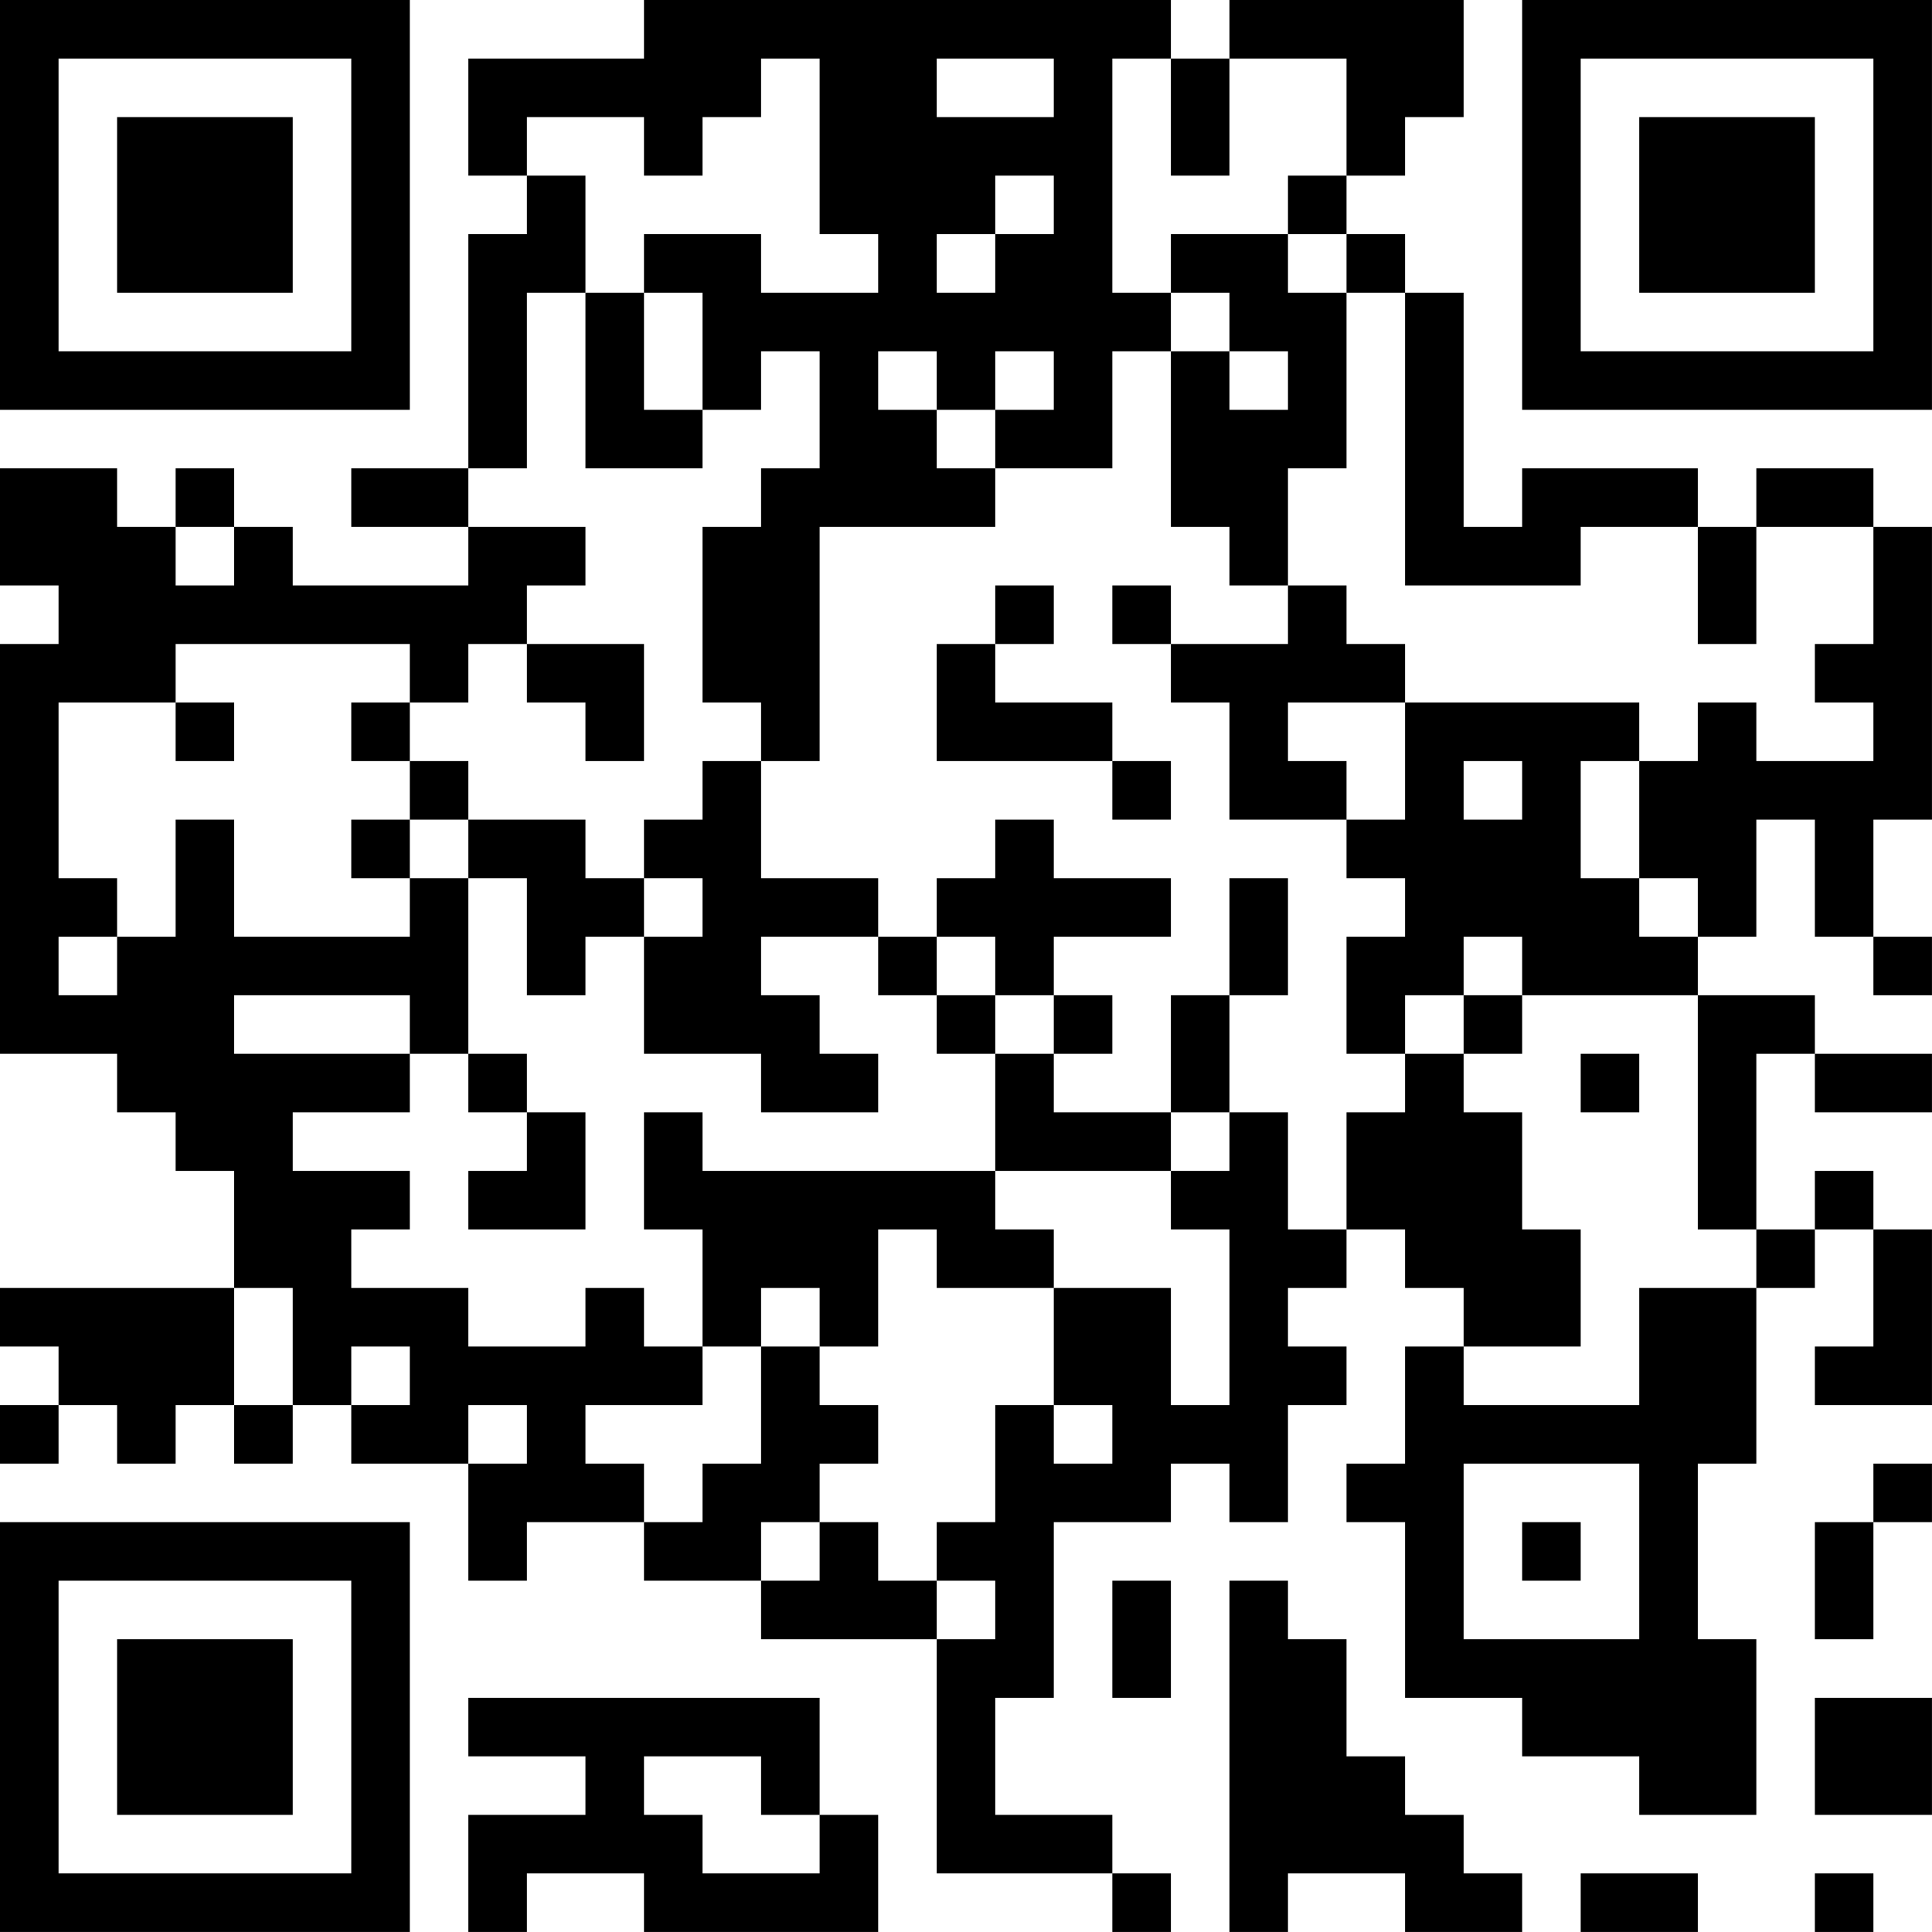 <?xml version="1.0" encoding="UTF-8"?>
<svg xmlns="http://www.w3.org/2000/svg" version="1.1" width="400" height="400" viewBox="0 0 400 400"><rect x="0" y="0" width="400" height="400" fill="#ffffff"/><g transform="scale(12.121)"><g transform="translate(0,0)"><path fill-rule="evenodd" d="M11 0L11 1L8 1L8 3L9 3L9 4L8 4L8 8L6 8L6 9L8 9L8 10L5 10L5 9L4 9L4 8L3 8L3 9L2 9L2 8L0 8L0 10L1 10L1 11L0 11L0 18L2 18L2 19L3 19L3 20L4 20L4 22L0 22L0 23L1 23L1 24L0 24L0 25L1 25L1 24L2 24L2 25L3 25L3 24L4 24L4 25L5 25L5 24L6 24L6 25L8 25L8 27L9 27L9 26L11 26L11 27L13 27L13 28L16 28L16 32L19 32L19 33L20 33L20 32L19 32L19 31L17 31L17 29L18 29L18 26L20 26L20 25L21 25L21 26L22 26L22 24L23 24L23 23L22 23L22 22L23 22L23 21L24 21L24 22L25 22L25 23L24 23L24 25L23 25L23 26L24 26L24 29L26 29L26 30L28 30L28 31L30 31L30 28L29 28L29 25L30 25L30 22L31 22L31 21L32 21L32 23L31 23L31 24L33 24L33 21L32 21L32 20L31 20L31 21L30 21L30 18L31 18L31 19L33 19L33 18L31 18L31 17L29 17L29 16L30 16L30 14L31 14L31 16L32 16L32 17L33 17L33 16L32 16L32 14L33 14L33 9L32 9L32 8L30 8L30 9L29 9L29 8L26 8L26 9L25 9L25 5L24 5L24 4L23 4L23 3L24 3L24 2L25 2L25 0L21 0L21 1L20 1L20 0ZM13 1L13 2L12 2L12 3L11 3L11 2L9 2L9 3L10 3L10 5L9 5L9 8L8 8L8 9L10 9L10 10L9 10L9 11L8 11L8 12L7 12L7 11L3 11L3 12L1 12L1 15L2 15L2 16L1 16L1 17L2 17L2 16L3 16L3 14L4 14L4 16L7 16L7 15L8 15L8 18L7 18L7 17L4 17L4 18L7 18L7 19L5 19L5 20L7 20L7 21L6 21L6 22L8 22L8 23L10 23L10 22L11 22L11 23L12 23L12 24L10 24L10 25L11 25L11 26L12 26L12 25L13 25L13 23L14 23L14 24L15 24L15 25L14 25L14 26L13 26L13 27L14 27L14 26L15 26L15 27L16 27L16 28L17 28L17 27L16 27L16 26L17 26L17 24L18 24L18 25L19 25L19 24L18 24L18 22L20 22L20 24L21 24L21 21L20 21L20 20L21 20L21 19L22 19L22 21L23 21L23 19L24 19L24 18L25 18L25 19L26 19L26 21L27 21L27 23L25 23L25 24L28 24L28 22L30 22L30 21L29 21L29 17L26 17L26 16L25 16L25 17L24 17L24 18L23 18L23 16L24 16L24 15L23 15L23 14L24 14L24 12L28 12L28 13L27 13L27 15L28 15L28 16L29 16L29 15L28 15L28 13L29 13L29 12L30 12L30 13L32 13L32 12L31 12L31 11L32 11L32 9L30 9L30 11L29 11L29 9L27 9L27 10L24 10L24 5L23 5L23 4L22 4L22 3L23 3L23 1L21 1L21 3L20 3L20 1L19 1L19 5L20 5L20 6L19 6L19 8L17 8L17 7L18 7L18 6L17 6L17 7L16 7L16 6L15 6L15 7L16 7L16 8L17 8L17 9L14 9L14 13L13 13L13 12L12 12L12 9L13 9L13 8L14 8L14 6L13 6L13 7L12 7L12 5L11 5L11 4L13 4L13 5L15 5L15 4L14 4L14 1ZM16 1L16 2L18 2L18 1ZM17 3L17 4L16 4L16 5L17 5L17 4L18 4L18 3ZM20 4L20 5L21 5L21 6L20 6L20 9L21 9L21 10L22 10L22 11L20 11L20 10L19 10L19 11L20 11L20 12L21 12L21 14L23 14L23 13L22 13L22 12L24 12L24 11L23 11L23 10L22 10L22 8L23 8L23 5L22 5L22 4ZM10 5L10 8L12 8L12 7L11 7L11 5ZM21 6L21 7L22 7L22 6ZM3 9L3 10L4 10L4 9ZM17 10L17 11L16 11L16 13L19 13L19 14L20 14L20 13L19 13L19 12L17 12L17 11L18 11L18 10ZM9 11L9 12L10 12L10 13L11 13L11 11ZM3 12L3 13L4 13L4 12ZM6 12L6 13L7 13L7 14L6 14L6 15L7 15L7 14L8 14L8 15L9 15L9 17L10 17L10 16L11 16L11 18L13 18L13 19L15 19L15 18L14 18L14 17L13 17L13 16L15 16L15 17L16 17L16 18L17 18L17 20L12 20L12 19L11 19L11 21L12 21L12 23L13 23L13 22L14 22L14 23L15 23L15 21L16 21L16 22L18 22L18 21L17 21L17 20L20 20L20 19L21 19L21 17L22 17L22 15L21 15L21 17L20 17L20 19L18 19L18 18L19 18L19 17L18 17L18 16L20 16L20 15L18 15L18 14L17 14L17 15L16 15L16 16L15 16L15 15L13 15L13 13L12 13L12 14L11 14L11 15L10 15L10 14L8 14L8 13L7 13L7 12ZM25 13L25 14L26 14L26 13ZM11 15L11 16L12 16L12 15ZM16 16L16 17L17 17L17 18L18 18L18 17L17 17L17 16ZM25 17L25 18L26 18L26 17ZM8 18L8 19L9 19L9 20L8 20L8 21L10 21L10 19L9 19L9 18ZM27 18L27 19L28 19L28 18ZM4 22L4 24L5 24L5 22ZM6 23L6 24L7 24L7 23ZM8 24L8 25L9 25L9 24ZM25 25L25 28L28 28L28 25ZM32 25L32 26L31 26L31 28L32 28L32 26L33 26L33 25ZM26 26L26 27L27 27L27 26ZM19 27L19 29L20 29L20 27ZM21 27L21 33L22 33L22 32L24 32L24 33L26 33L26 32L25 32L25 31L24 31L24 30L23 30L23 28L22 28L22 27ZM8 29L8 30L10 30L10 31L8 31L8 33L9 33L9 32L11 32L11 33L15 33L15 31L14 31L14 29ZM31 29L31 31L33 31L33 29ZM11 30L11 31L12 31L12 32L14 32L14 31L13 31L13 30ZM27 32L27 33L29 33L29 32ZM31 32L31 33L32 33L32 32ZM0 0L0 7L7 7L7 0ZM1 1L1 6L6 6L6 1ZM2 2L2 5L5 5L5 2ZM26 0L26 7L33 7L33 0ZM27 1L27 6L32 6L32 1ZM28 2L28 5L31 5L31 2ZM0 26L0 33L7 33L7 26ZM1 27L1 32L6 32L6 27ZM2 28L2 31L5 31L5 28Z" fill="#000000"/></g></g></svg>
